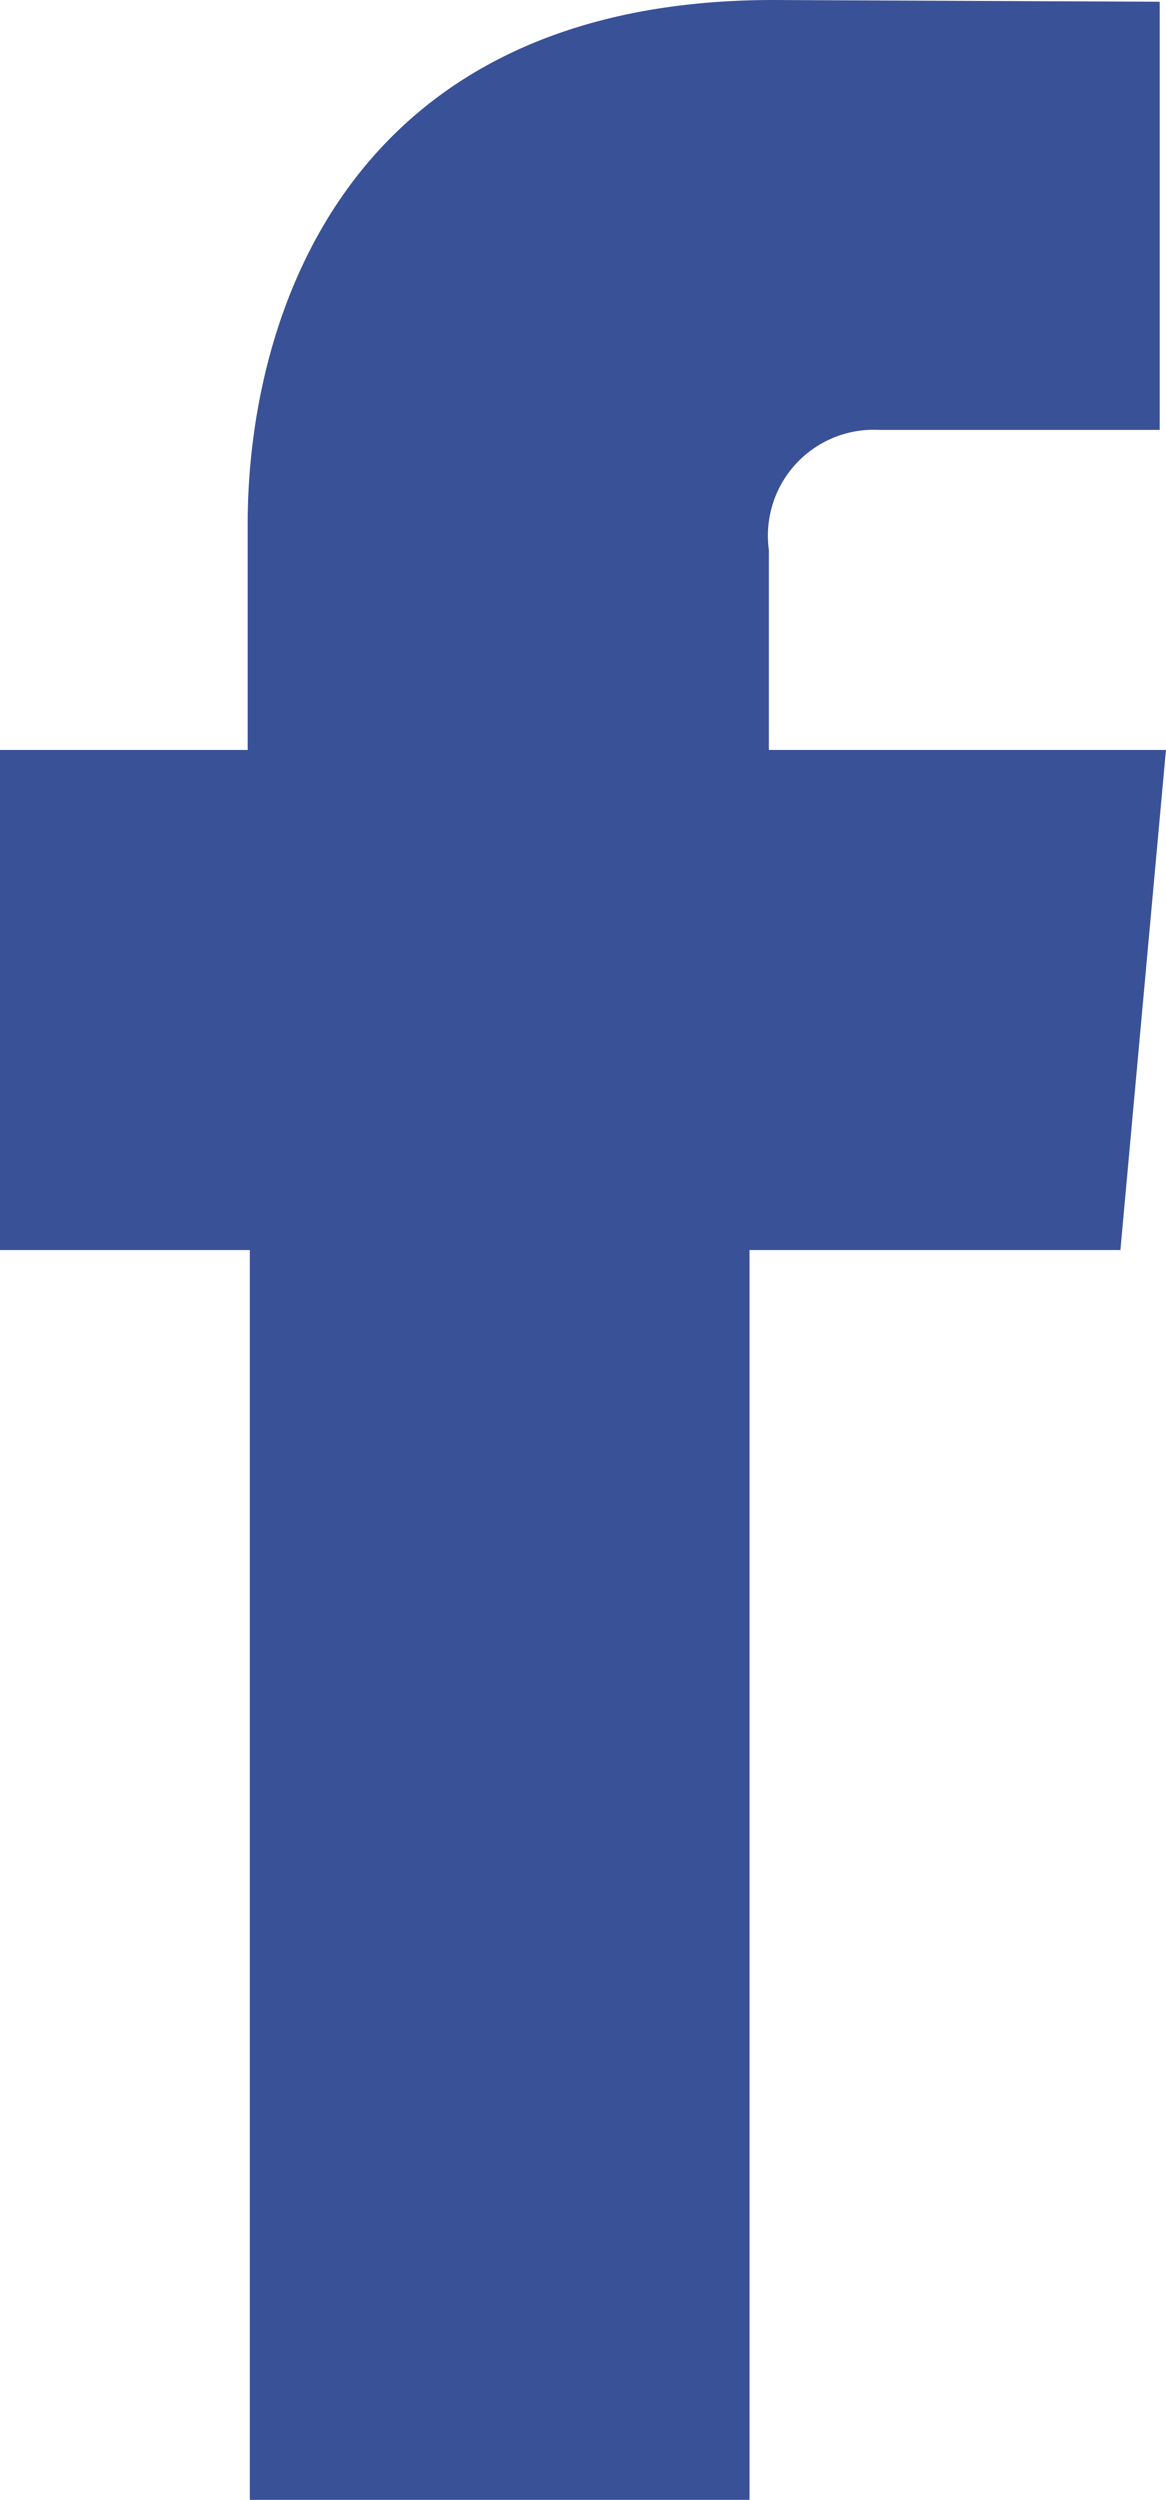 <svg xmlns="http://www.w3.org/2000/svg" width="19.51" height="41.809" viewBox="0 0 19.51 41.809">
  <g id="Group_27" data-name="Group 27" transform="translate(-4068.353 -4514.547)">
    <g id="Group_26" data-name="Group 26">
      <path id="Path_13" data-name="Path 13" d="M4081.218,4527.088v-3.343a1.771,1.771,0,0,1,1.847-2.009h4.693v-7.16l-6.461-.029c-7.17,0-8.8,5.343-8.8,8.764v3.777h-4.145v8.363h4.181v20.9h8.361v-20.9h6.206l.762-8.363Z" fill="#395196"/>
    </g>
  </g>
</svg>
